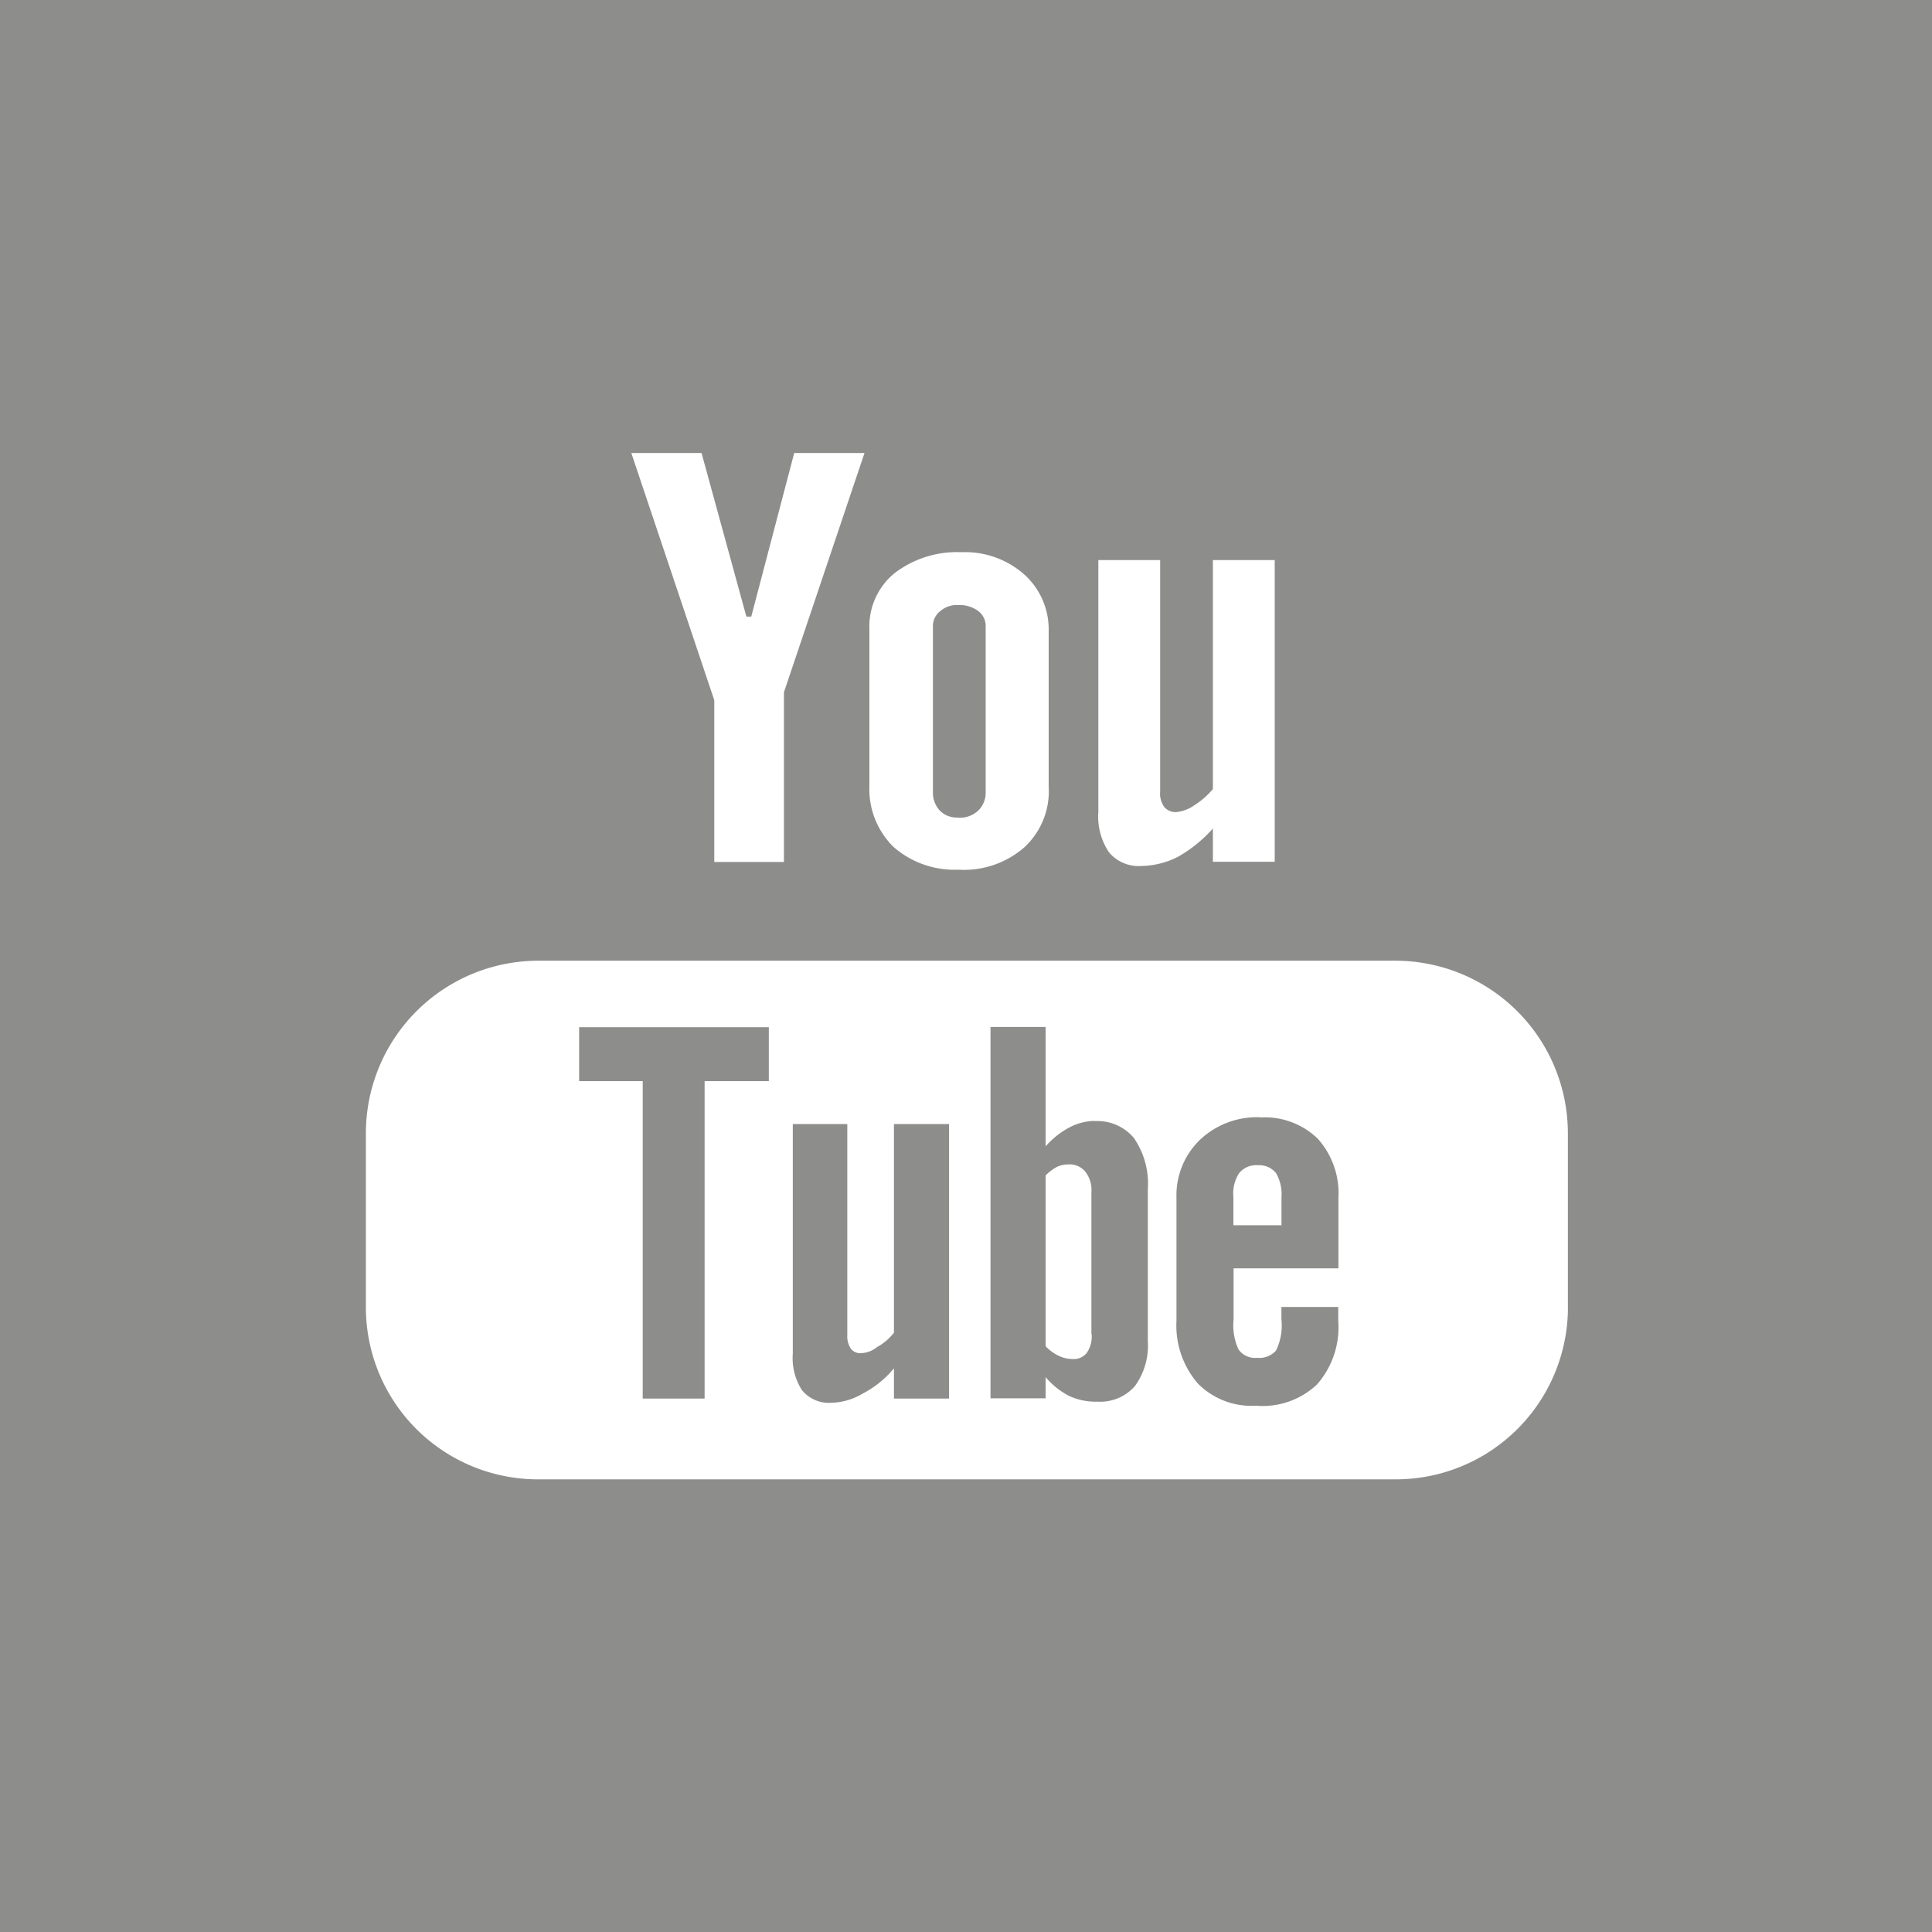<svg xmlns="http://www.w3.org/2000/svg" width="34" height="34" viewBox="0 0 34 34"><defs><style>.cls-1 { fill: #8d8d8b; fill-rule: evenodd; }</style></defs><path id="Form_4" class="cls-1" d="M147.735 333.45a.969.969 0 0 1-.3.256.481.481 0 0 1-.267.107.213.213 0 0 1-.192-.075.393.393 0 0 1-.065-.245v-3.711h-.959v4.042a1.042 1.042 0 0 0 .16.639.612.612 0 0 0 .511.224 1.128 1.128 0 0 0 .555-.16 1.767 1.767 0 0 0 .554-.447v.532h.97v-4.83h-.97v3.668zm-5.544-4.424h1.12v5.586h1.089v-5.586h1.13v-.949h-3.338v.949zm9.073.7a.985.985 0 0 0-.448.117 1.512 1.512 0 0 0-.415.33v-2.1h-.97v6.535h.97v-.373a1.354 1.354 0 0 0 .415.332 1.118 1.118 0 0 0 .5.1.811.811 0 0 0 .659-.277 1.218 1.218 0 0 0 .225-.789v-2.675a1.414 1.414 0 0 0-.246-.9.837.837 0 0 0-.69-.296zm-.053 3.752a.508.508 0 0 1-.086.331.294.294 0 0 1-.265.107.566.566 0 0 1-.224-.054.782.782 0 0 1-.235-.171v-3.006a.85.85 0 0 1 .2-.15.464.464 0 0 1 .2-.043.357.357 0 0 1 .3.129.528.528 0 0 1 .106.363v2.494zm2.964-3.816a1.46 1.46 0 0 0-1.055.394 1.358 1.358 0 0 0-.416 1.023v2.164a1.561 1.561 0 0 0 .372 1.1 1.324 1.324 0 0 0 1.025.395 1.393 1.393 0 0 0 1.076-.374 1.521 1.521 0 0 0 .374-1.12v-.244h-1v.223a1 1 0 0 1-.095.544.386.386 0 0 1-.331.128.356.356 0 0 1-.33-.148 1.017 1.017 0 0 1-.086-.524v-.903h1.845v-1.237a1.437 1.437 0 0 0-.364-1.044 1.335 1.335 0 0 0-1.015-.373zm.373 1.9h-.842v-.491a.658.658 0 0 1 .1-.425.387.387 0 0 1 .331-.14.38.38 0 0 1 .32.14.744.744 0 0 1 .095.425v.491zm-22.548-21.562v34h34v-34h-34zm19.329 9.856h1.088v4.073a.406.406 0 0 0 .075.277.265.265 0 0 0 .213.085.655.655 0 0 0 .309-.117 1.419 1.419 0 0 0 .331-.288v-4.03h1.088v5.31h-1.088v-.586a2.393 2.393 0 0 1-.619.5 1.461 1.461 0 0 1-.64.16.682.682 0 0 1-.565-.235 1.122 1.122 0 0 1-.192-.715v-4.435zm-4.029 1.216a1.212 1.212 0 0 1 .436-.98 1.805 1.805 0 0 1 1.184-.374 1.572 1.572 0 0 1 1.108.394 1.3 1.3 0 0 1 .427.992v2.74a1.341 1.341 0 0 1-.427 1.066 1.612 1.612 0 0 1-1.162.395 1.63 1.63 0 0 1-1.141-.4 1.427 1.427 0 0 1-.425-1.078v-2.751zm-2.954-3.1l.789 2.879h.086l.756-2.879h1.237l-1.418 4.211v2.986h-1.226v-2.847l-1.46-4.35h1.236zm15.247 15.045a3.029 3.029 0 0 1-3.018 3.017h-15.119a3.028 3.028 0 0 1-3.017-3.017v-3.082a3.037 3.037 0 0 1 3.017-3.028h15.118a3.038 3.038 0 0 1 3.018 3.028v3.082zm-10.727-8.627a.468.468 0 0 0 .352-.128.438.438 0 0 0 .128-.33v-2.9a.329.329 0 0 0-.128-.277.549.549 0 0 0-.352-.107.448.448 0 0 0-.32.107.335.335 0 0 0-.128.277v2.9a.464.464 0 0 0 .118.33.42.42 0 0 0 .329.125z" transform="translate(-132 -310)"/></svg>